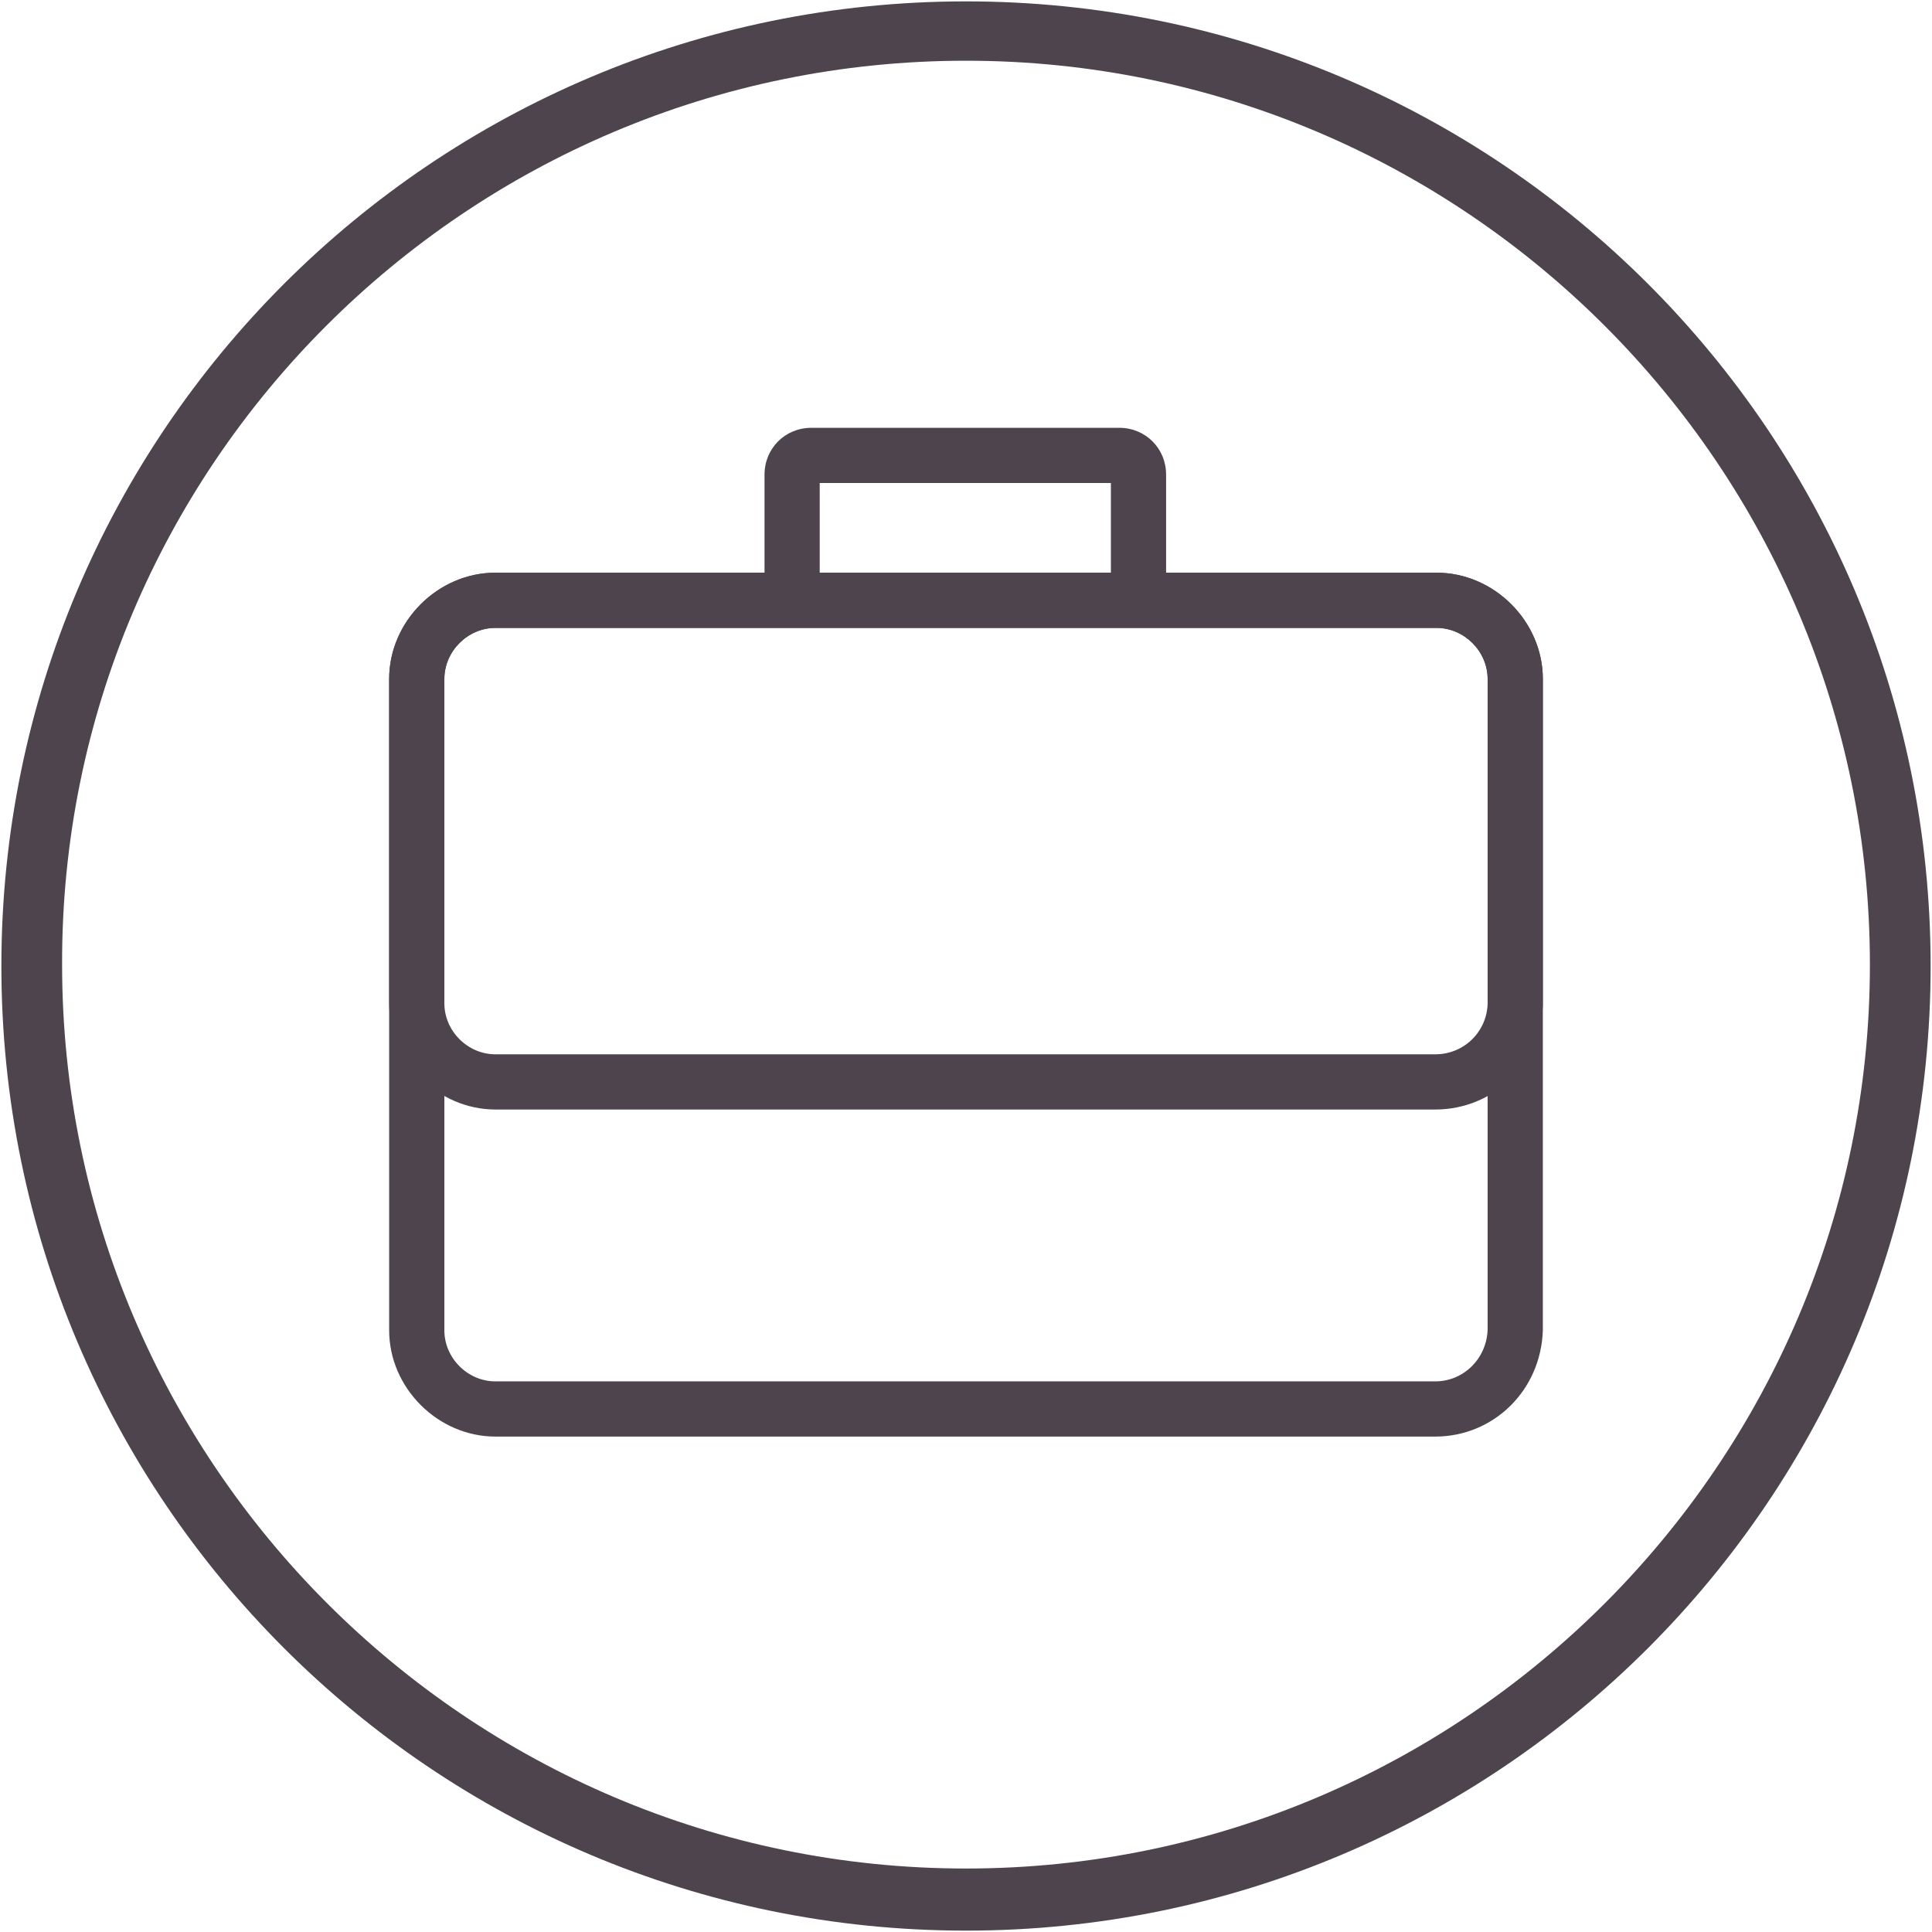 <?xml version="1.0" encoding="UTF-8"?>
<svg id="_图层_1" data-name="图层 1" xmlns="http://www.w3.org/2000/svg" viewBox="0 0 140 140">
  <defs>
    <style>
      .cls-1 {
        fill: #4e444e;
      }
    </style>
  </defs>
  <g id="Icon_KEYLINE" data-name="Icon KEYLINE">
    <path class="cls-1" d="M70,4.4c36.1,0,65.5,29.4,65.5,65.5s-29.4,65.5-65.5,65.5S4.5,106,4.5,69.9C4.4,33.8,33.8,4.4,70,4.4m0-4.3C31.4,.1,.1,31.4,.1,70s31.3,69.9,69.9,69.9,69.9-31.3,69.9-69.9S108.6,.1,70,.1h0Z"/>
    <g>
      <path class="cls-1" d="M104,104.1H35.9c-4.17,0-7.7-3.53-7.7-7.7V49.2c0-4.17,3.53-7.7,7.7-7.7H104.1c4.17,0,7.7,3.53,7.7,7.7v47.2c-.14,4.35-3.56,7.7-7.8,7.7ZM35.9,45.5c-2.01,0-3.7,1.69-3.7,3.7v47.2c0,2.01,1.69,3.7,3.7,3.7H104c2.06,0,3.73-1.65,3.8-3.76V49.2c0-2.01-1.7-3.7-3.7-3.7H35.9Z"/>
      <path class="cls-1" d="M104,80.4H35.9c-4.17,0-7.7-3.53-7.7-7.7v-23.5c0-4.17,3.53-7.7,7.7-7.7H104.1c4.17,0,7.7,3.53,7.7,7.7v23.6c-.14,4.29-3.56,7.6-7.8,7.6ZM35.9,45.5c-2.01,0-3.7,1.69-3.7,3.7v23.5c0,2.01,1.69,3.7,3.7,3.7H104c2.07,0,3.73-1.61,3.8-3.66v-23.54c0-2.01-1.7-3.7-3.7-3.7H35.9Z"/>
      <path class="cls-1" d="M84.5,42.2h-4v-7.2h-21.1v7.2h-4v-7.8c0-1.91,1.49-3.4,3.4-3.4h22.3c1.91,0,3.4,1.49,3.4,3.4v7.8Z"/>
    </g>
  </g>
</svg>